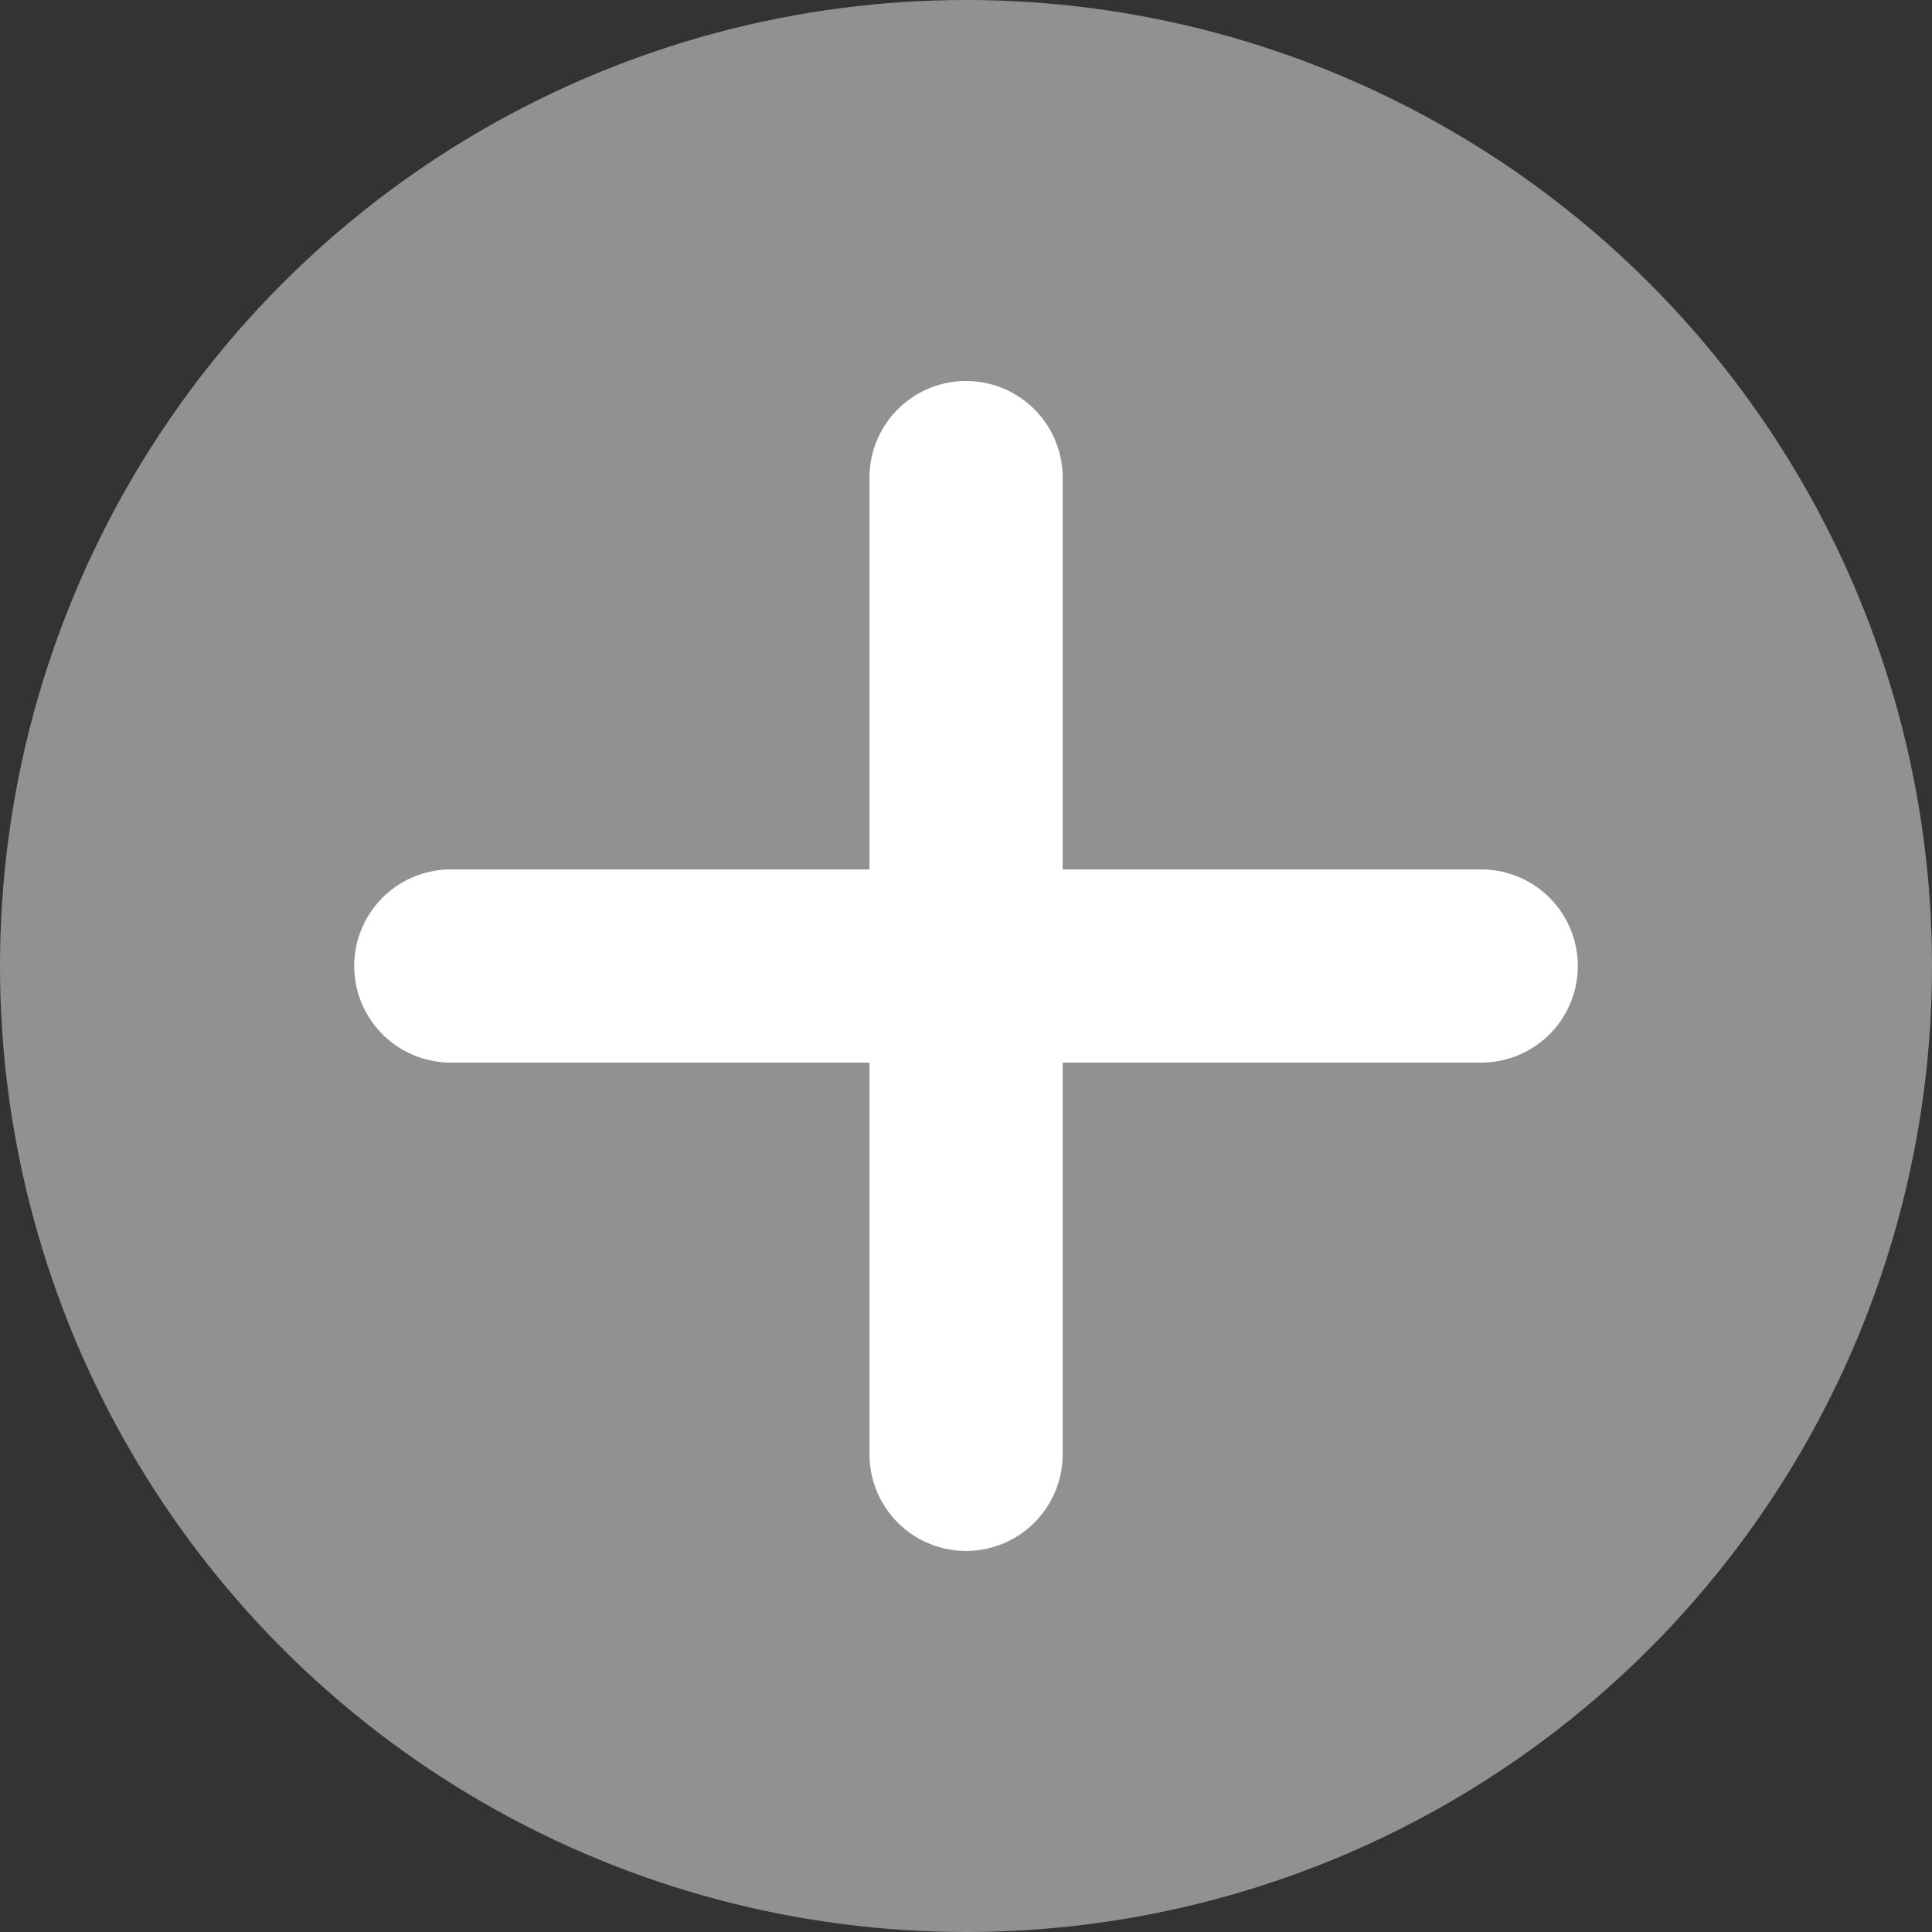 <svg xmlns="http://www.w3.org/2000/svg" width="30" height="30" viewBox="0 0 30 30">
  <rect x="0" y="0" width="30" height="30" fill="#333333" stroke="none"/>
  <g id="Group_2828" data-name="Group 2828" transform="translate(-317.167 -2726.167)">
    <circle id="Ellipse_13" data-name="Ellipse 13" cx="15" cy="15" r="15" transform="translate(317.167 2726.167)" fill="#919191"/>
    <g id="Group_2827" data-name="Group 2827" transform="translate(324.584 2733.583)">
      <line id="Line_88" data-name="Line 88" x2="16" transform="translate(-0.417 7.584)" fill="none" stroke="#fff" stroke-linecap="round" stroke-width="3"/>
      <line id="Line_89" data-name="Line 89" x2="15.167" transform="translate(7.584) rotate(90)" fill="none" stroke="#fff" stroke-linecap="round" stroke-width="3"/>
    </g>
  </g>
</svg>
